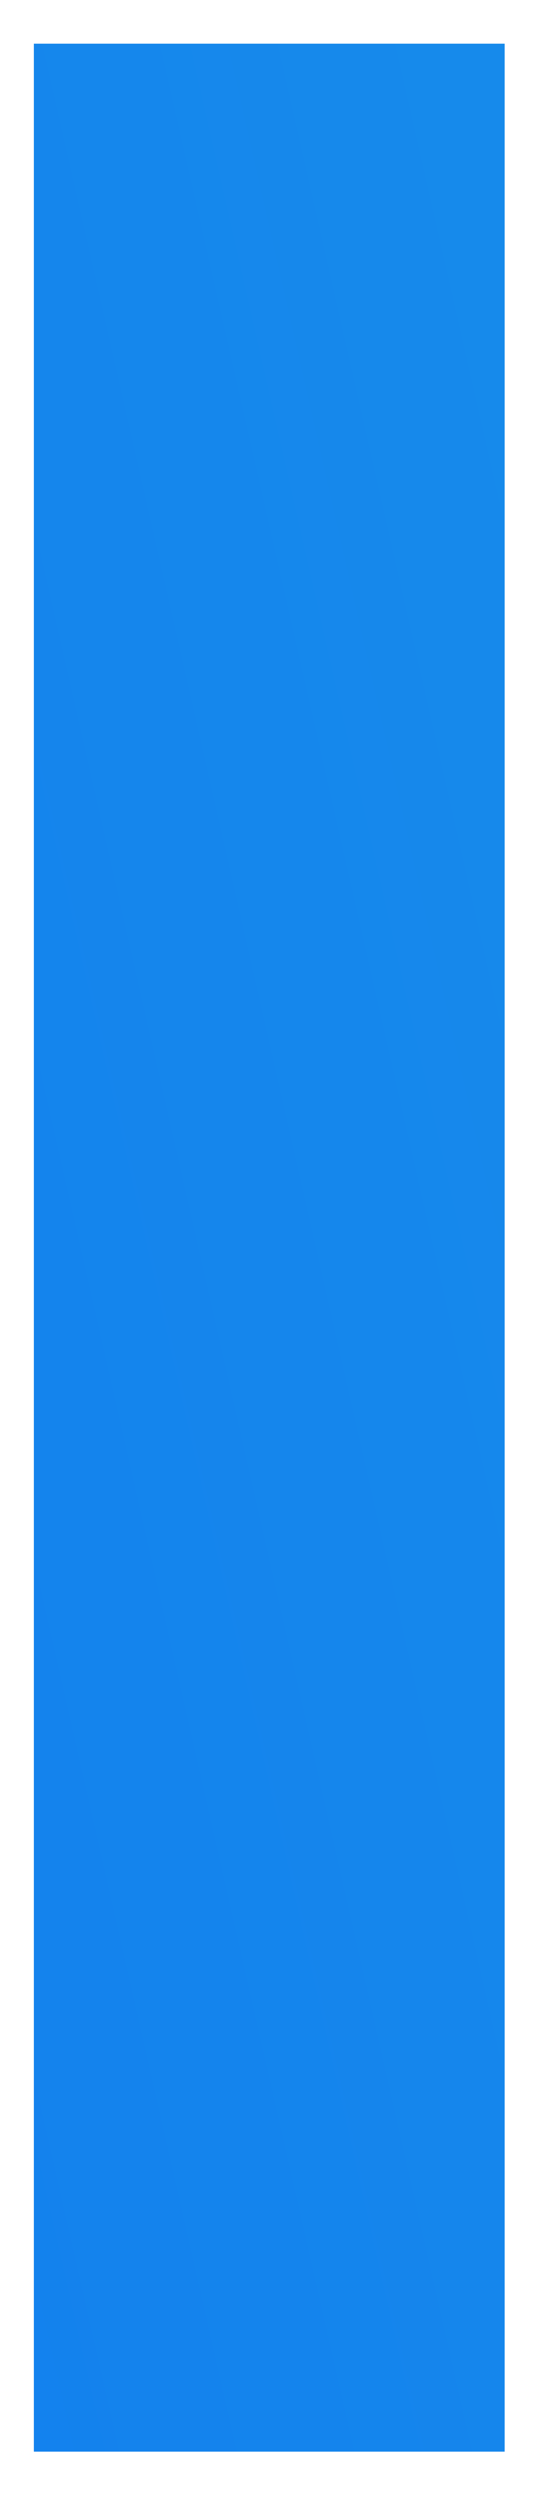 <svg width="11" height="51" viewBox="0 0 11 51" fill="none" xmlns="http://www.w3.org/2000/svg">
<path d="M0.691 0.891V50.014H10.299V0.891H0.691Z" fill="url(#paint0_linear_18142_16066)"/>
<defs>
<linearGradient id="paint0_linear_18142_16066" x1="-122.385" y1="54.712" x2="189.971" y2="-16.33" gradientUnits="userSpaceOnUse">
<stop stop-color="#004EFF"/>
<stop offset="1" stop-color="#33D7D1"/>
</linearGradient>
</defs>
</svg>
